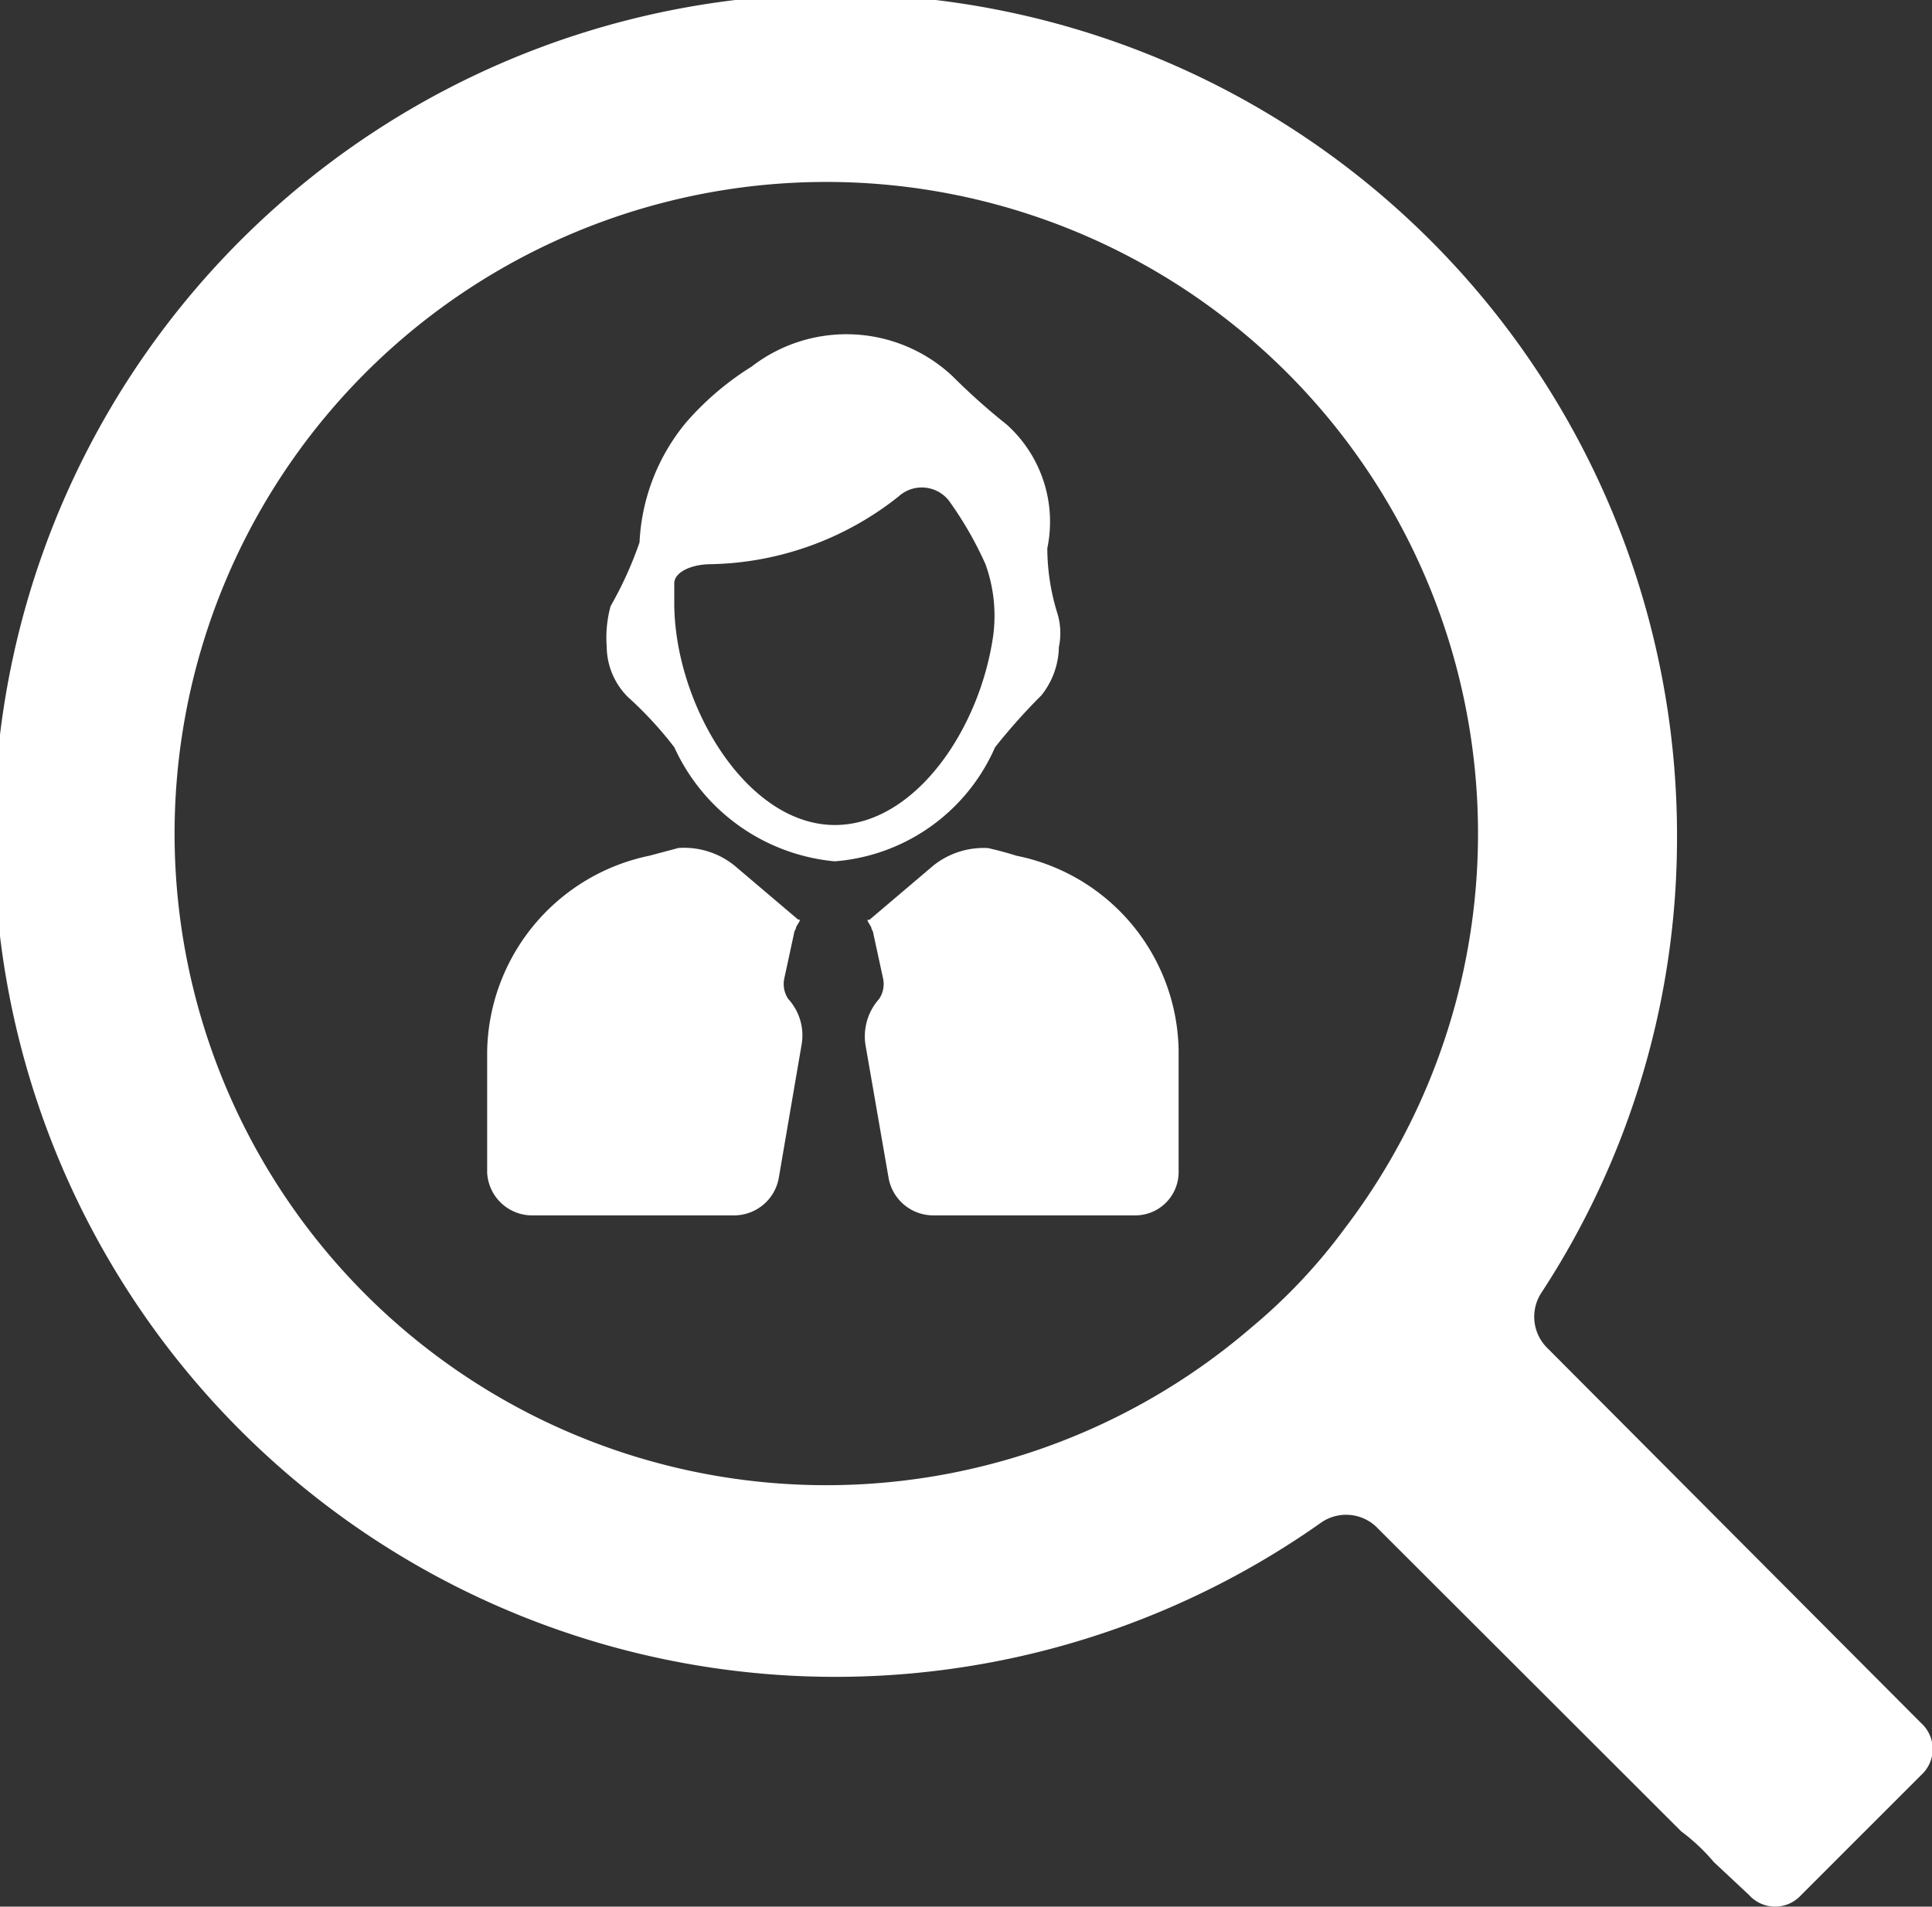 <svg xmlns="http://www.w3.org/2000/svg" width="22.026" height="21.74" viewBox="0 0 22.026 21.74">
  <rect x="0" y="0" width="22.026" height="21.74" fill="#333333" stroke="none"/>
  <g id="search-job" transform="translate(0 -1.227)">
    <path id="パス_847" data-name="パス 847" d="M17.643,16.6a.5.5,0,0,1-.066-.639,9.469,9.469,0,0,0,1.542-5.176,9.594,9.594,0,1,0-4.053,7.8.5.5,0,0,1,.617.044L19.1,22.042l.066.066a2.227,2.227,0,0,1,.374.352l.4.374a.4.4,0,0,0,.595,0l1.366-1.366a.4.4,0,0,0,0-.595ZM15.33,15.235a6.393,6.393,0,0,1-1.057,1.123,7.43,7.43,0,1,1,1.057-1.123ZM11.872,9.156a.906.906,0,0,0,.2-.551.777.777,0,0,0-.022-.4,2.515,2.515,0,0,1-.11-.727,1.488,1.488,0,0,0-.463-1.41,7.333,7.333,0,0,1-.617-.551,1.768,1.768,0,0,0-2.291-.11,3.305,3.305,0,0,0-.749.639,2.311,2.311,0,0,0-.529,1.366,4.327,4.327,0,0,1-.33.727,1.364,1.364,0,0,0-.044.463.818.818,0,0,0,.242.573,4.288,4.288,0,0,1,.529.573,2.236,2.236,0,0,0,1.828,1.3,2.179,2.179,0,0,0,1.828-1.3A6.793,6.793,0,0,1,11.872,9.156ZM7.687,8.1v-.22c0-.132.2-.22.419-.22a3.546,3.546,0,0,0,2.137-.771.393.393,0,0,1,.573.044,4.1,4.1,0,0,1,.419.727,1.729,1.729,0,0,1,.088.815c-.154,1.079-.9,2.159-1.806,2.159C8.5,10.632,7.687,9.244,7.687,8.1Zm1.366,3.767c0-.022.022-.044.022-.066.022-.044.044-.066.044-.088H9.1l-.727-.617a.915.915,0,0,0-.639-.2l-.33.088a2.319,2.319,0,0,0-1.85,2.225V14.6a.514.514,0,0,0,.529.485H8.37a.518.518,0,0,0,.507-.418l.264-1.542a.615.615,0,0,0-.154-.507.306.306,0,0,1-.044-.242Zm2.225-.969a.915.915,0,0,0-.639.2l-.727.617H9.89c0,.022.022.044.044.088,0,.022.022.044.022.066l.11.507a.306.306,0,0,1-.044.242.639.639,0,0,0-.154.529l.264,1.52a.518.518,0,0,0,.507.418h2.291a.494.494,0,0,0,.507-.485V13.209a2.3,2.3,0,0,0-1.85-2.225S11.454,10.94,11.277,10.9Z" fill="#fff"/>
  </g>
</svg>
